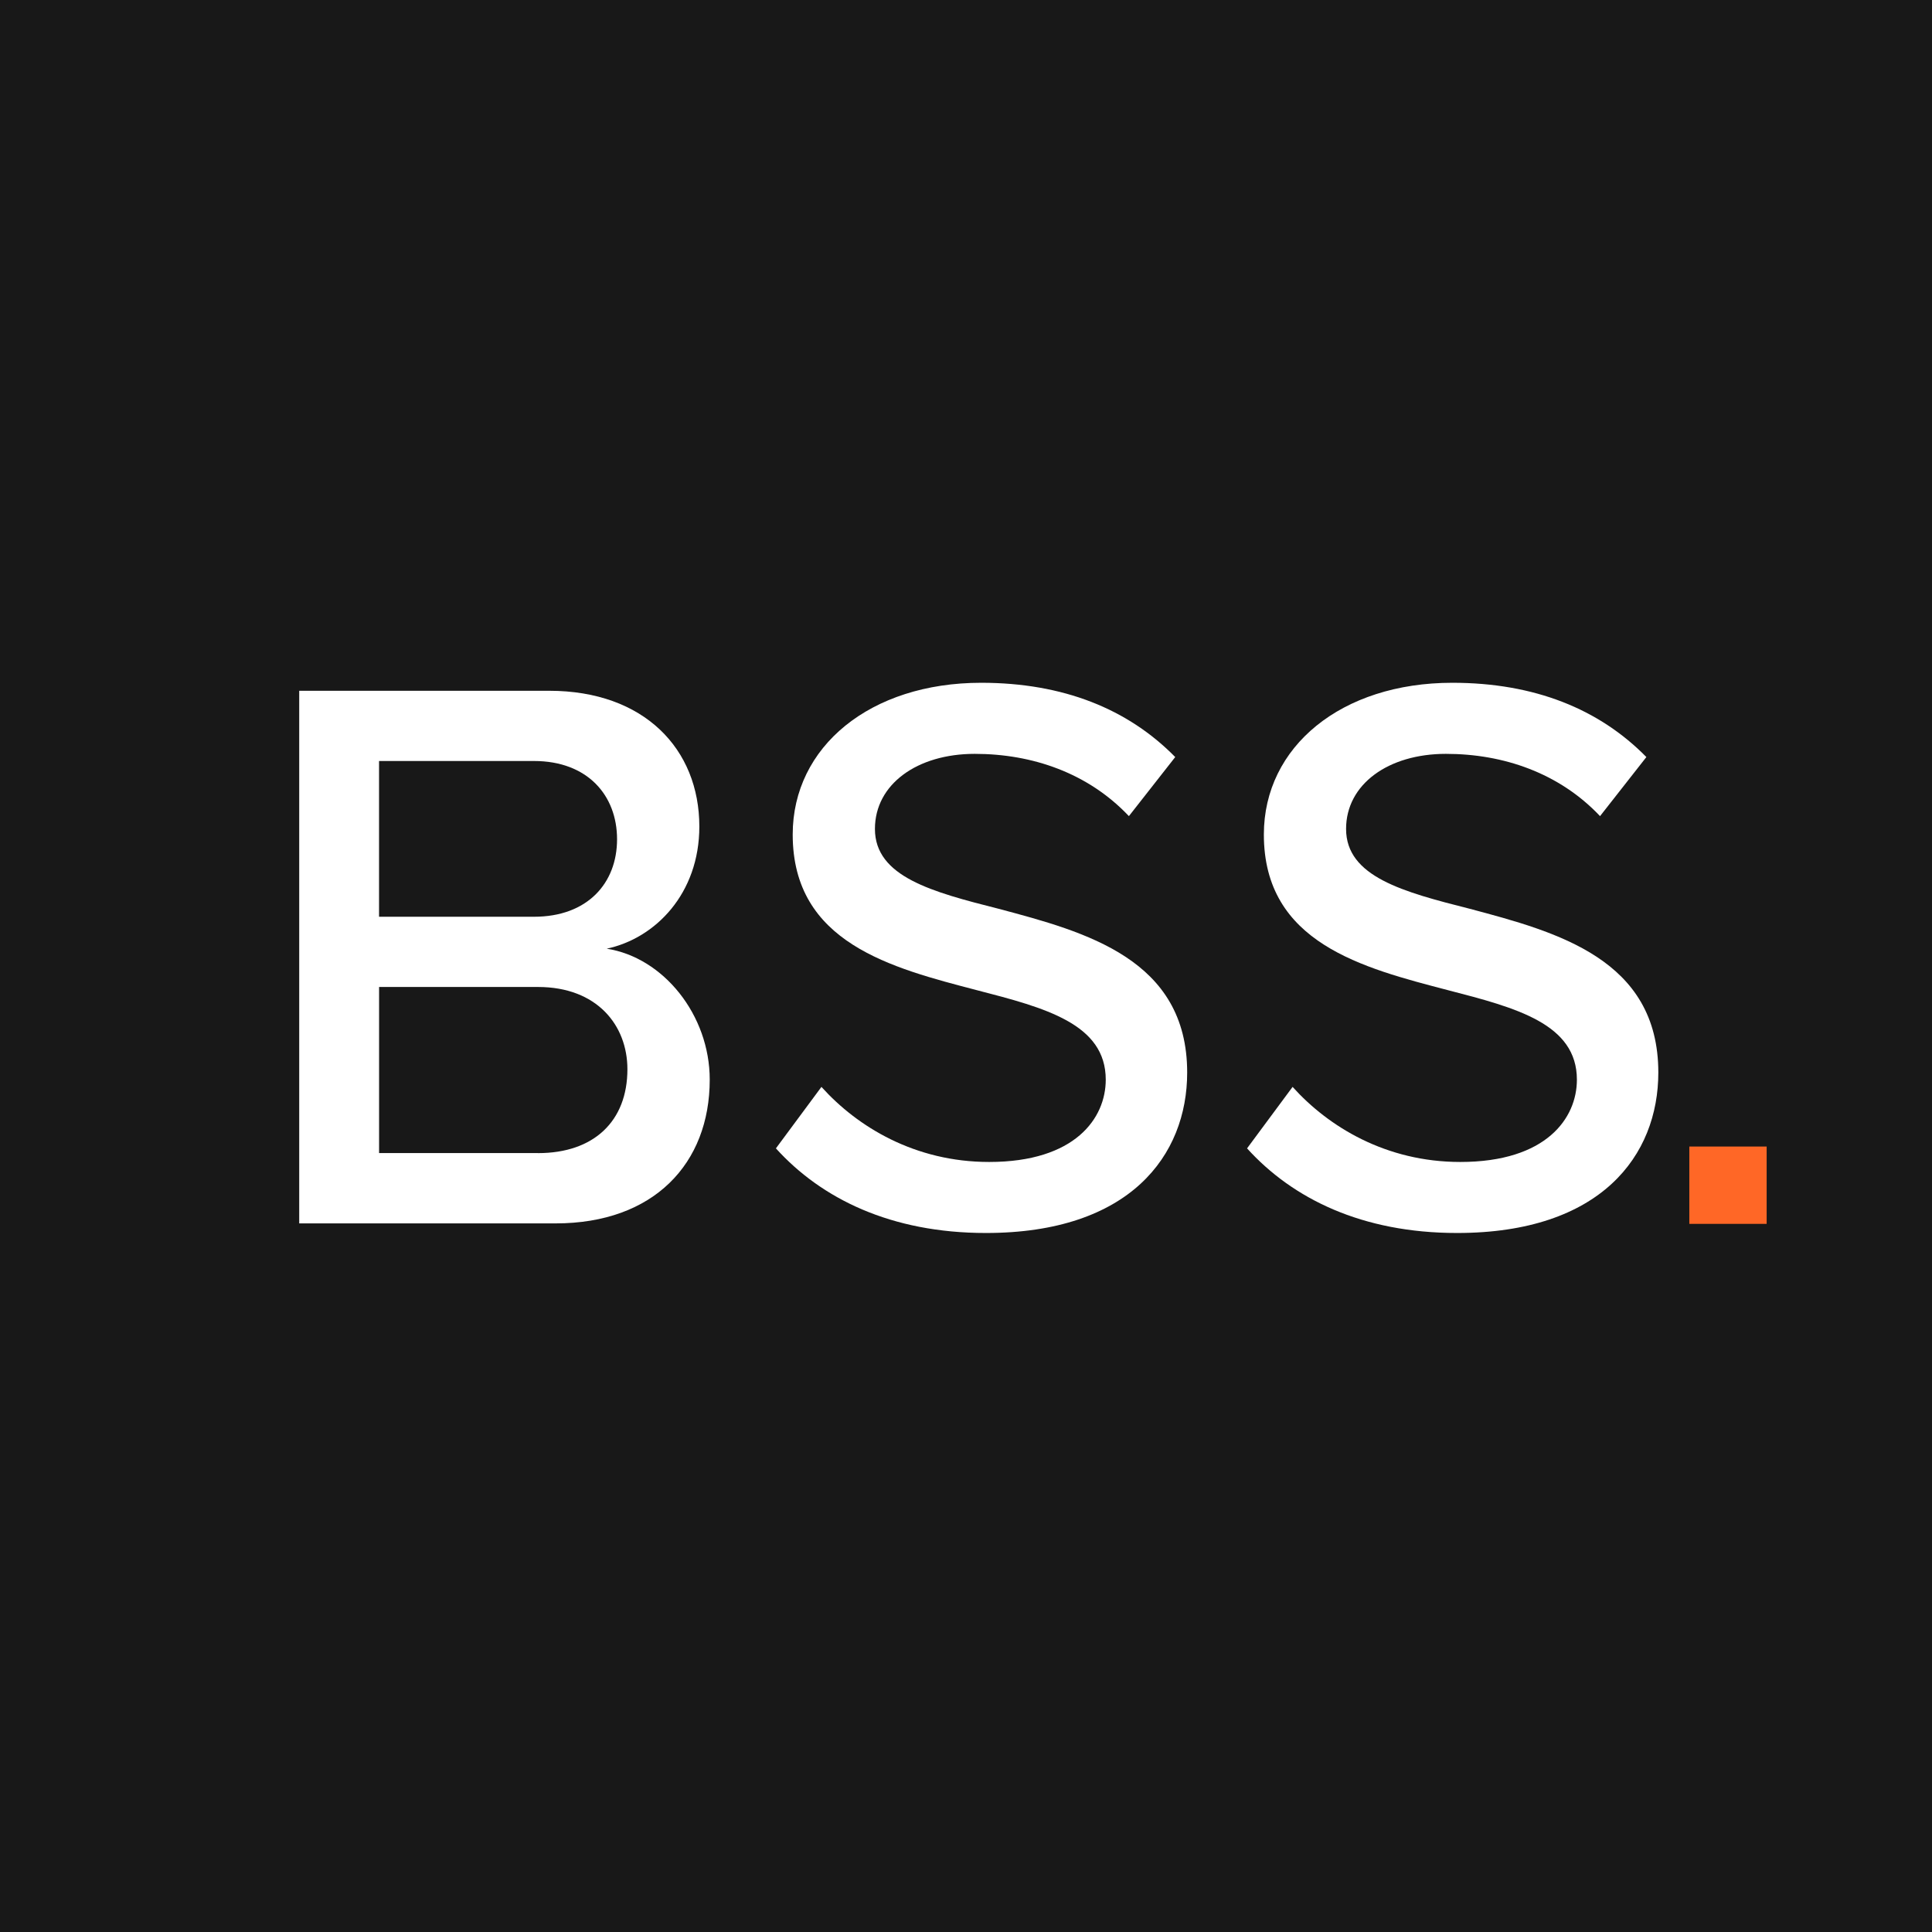 <svg width="206" height="206" viewBox="0 0 206 206" fill="none" xmlns="http://www.w3.org/2000/svg">
<rect x="0" y="0" width="206" height="206" fill="#333333" stroke="none"/>
<g clip-path="url(#clip0_2138_336)">
<path d="M206 0H0V206H206V0Z" fill="#181818"/>
<path d="M31.904 73.654H58.557C68.688 73.654 74.567 79.868 74.567 88.129C74.567 95.281 69.882 100.051 64.691 101.154C70.735 102.092 75.675 108.221 75.675 115.118C75.675 124.06 69.716 130.445 59.239 130.445H31.904V73.649V73.654ZM56.937 97.749C62.639 97.749 65.794 94.173 65.794 89.488C65.794 84.803 62.645 81.142 56.937 81.142H40.416V97.749H56.937ZM57.363 122.952C63.322 122.952 66.898 119.546 66.898 114.009C66.898 109.325 63.663 105.237 57.363 105.237H40.42V122.947H57.363V122.952Z" fill="white"/>
<path d="M87.587 115.89C91.419 120.148 97.548 123.895 105.468 123.895C114.666 123.895 117.901 119.21 117.901 115.123C117.901 109.164 111.431 107.459 104.194 105.588C95.08 103.206 84.522 100.562 84.522 88.981C84.522 79.612 92.783 72.801 104.62 72.801C113.392 72.801 120.289 75.61 125.309 80.721L120.369 87.02C116.025 82.421 110.067 80.38 103.933 80.38C97.799 80.38 93.29 83.615 93.29 88.385C93.29 93.495 99.419 95.111 106.486 96.901C115.765 99.369 126.583 102.268 126.583 114.355C126.583 123.213 120.454 131.468 105.127 131.468C94.995 131.468 87.587 127.807 82.732 122.445L87.587 115.89Z" fill="white"/>
<path d="M137.823 115.89C141.655 120.148 147.784 123.895 155.704 123.895C164.902 123.895 168.137 119.21 168.137 115.123C168.137 109.164 161.667 107.459 154.43 105.588C145.316 103.206 134.759 100.562 134.759 88.981C134.759 79.612 143.019 72.801 154.856 72.801C163.628 72.801 170.525 75.61 175.545 80.721L170.605 87.02C166.261 82.421 160.303 80.38 154.169 80.38C148.035 80.38 143.526 83.615 143.526 88.385C143.526 93.495 149.655 95.111 156.722 96.901C166.001 99.369 176.819 102.268 176.819 114.355C176.819 123.213 170.69 131.468 155.363 131.468C145.231 131.468 137.823 127.807 132.968 122.445L137.823 115.89Z" fill="white"/>
<path d="M188.37 122.25H180.125V130.495H188.37V122.25Z" fill="#FF6726"/>
</g>
<defs>
<clipPath id="clip0_2138_336">
<rect width="206" height="206" fill="white"/>
</clipPath>
</defs>
</svg>
